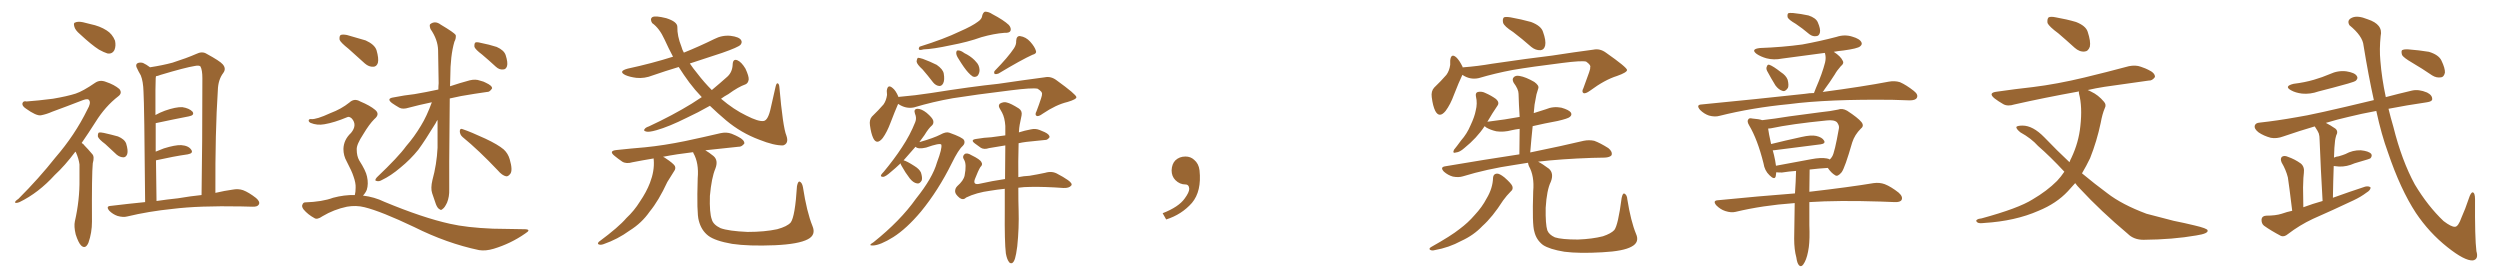 <svg xmlns="http://www.w3.org/2000/svg" xmlns:xlink="http://www.w3.org/1999/xlink" width="1350" height="150"><path fill="#996633" padding="10" d="M43.21 18.46L43.21 18.46Q40.58 16.26 40.14 14.36L40.14 14.36Q39.55 12.30 40.58 12.16L40.58 12.16Q42.04 11.43 44.82 12.01L44.82 12.01Q46.73 12.45 48.93 13.04L48.93 13.04Q53.91 14.06 57.57 16.41L57.57 16.41Q60.64 18.31 62.11 21.97L62.11 21.97Q62.70 24.76 61.82 26.95L61.82 26.95Q60.64 29.30 58.01 28.86L58.01 28.86Q56.10 28.27 53.47 26.81L53.47 26.81Q49.51 24.32 43.21 18.46ZM40.72 81.88L40.72 81.88Q35.01 89.50 29.59 94.48L29.59 94.48Q20.80 104.15 10.55 109.13L10.55 109.13Q8.64 109.86 8.20 109.42L8.20 109.42Q7.76 108.84 9.96 107.37L9.96 107.37Q21.09 96.24 29.88 85.11L29.88 85.11Q40.43 72.95 47.17 59.18L47.17 59.18Q49.22 55.66 48.19 54.20L48.19 54.20Q47.61 53.03 44.82 54.05L44.82 54.05Q35.74 57.57 28.13 60.35L28.13 60.35Q25.20 61.67 22.12 62.26L22.12 62.26Q19.63 62.70 13.92 58.59L13.92 58.59Q11.72 57.13 12.16 55.66L12.16 55.66Q12.60 54.35 14.36 54.79L14.36 54.79Q20.51 54.35 28.56 53.32L28.56 53.32Q36.33 52.00 40.87 50.54L40.87 50.54Q44.82 49.22 51.42 44.68L51.42 44.68Q54.05 42.92 57.28 44.24L57.28 44.24Q61.67 45.70 64.45 48.05L64.45 48.05Q66.21 50.24 63.87 52.00L63.87 52.00Q56.84 57.42 51.56 65.92L51.56 65.92Q47.75 71.92 44.09 77.20L44.09 77.20Q45.12 77.78 45.70 78.66L45.70 78.66Q47.46 80.42 49.80 83.20L49.80 83.20Q51.12 84.52 50.10 88.18L50.10 88.18Q49.51 94.04 49.66 119.68L49.66 119.68Q49.66 125.68 47.75 131.10L47.75 131.10Q46.14 134.77 43.80 132.57L43.80 132.57Q42.33 131.10 40.87 126.56L40.87 126.56Q39.84 122.17 40.43 119.53L40.43 119.53Q43.07 107.96 42.92 96.83L42.92 96.83Q42.92 92.87 42.92 88.77L42.92 88.77Q42.48 85.55 41.02 82.32L41.02 82.32Q40.87 82.03 40.72 81.88ZM56.84 77.78L56.84 77.78Q53.47 75.29 52.88 73.83L52.88 73.83Q52.73 72.22 53.32 71.63L53.32 71.63Q54.20 71.34 56.10 71.78L56.10 71.78Q60.06 72.66 63.72 73.68L63.72 73.68Q67.24 75.15 68.12 77.49L68.12 77.49Q69.29 81.30 68.70 83.20L68.70 83.20Q68.12 84.81 66.80 84.96L66.80 84.96Q64.75 84.96 62.99 83.50L62.99 83.50Q59.62 80.42 56.84 77.78ZM78.37 109.13L78.37 109.13Q77.93 55.81 77.49 49.51L77.49 49.51Q77.34 43.95 76.03 40.72L76.03 40.72Q74.71 38.53 73.68 36.18L73.68 36.18Q73.24 34.72 74.27 34.13L74.27 34.13Q75.44 33.54 77.20 33.98L77.20 33.98Q79.10 34.86 81.01 36.33L81.01 36.33Q87.74 35.30 93.16 33.84L93.16 33.84Q100.93 31.35 105.91 29.15L105.91 29.15Q109.13 27.54 111.47 29.00L111.47 29.00Q118.80 32.96 120.26 34.72L120.26 34.72Q122.31 37.06 120.56 39.40L120.56 39.40Q117.77 43.07 117.63 48.78L117.63 48.78Q116.16 71.04 116.31 104.15L116.31 104.15Q121.29 102.98 125.68 102.39L125.68 102.39Q128.61 101.81 131.25 102.69L131.25 102.69Q134.33 103.86 138.28 106.93L138.28 106.93Q140.63 108.98 139.75 110.45L139.75 110.45Q139.01 111.77 136.23 111.62L136.23 111.62Q133.45 111.62 130.22 111.47L130.22 111.47Q107.37 111.04 93.31 112.79L93.31 112.79Q80.27 114.11 68.70 116.89L68.70 116.89Q66.50 117.48 63.43 116.60L63.43 116.60Q60.94 115.72 59.03 113.82L59.03 113.82Q56.98 111.33 59.77 111.18L59.77 111.18Q69.43 110.01 78.37 109.13ZM96.09 107.08L96.09 107.08L96.09 107.08Q102.98 105.91 108.84 105.32L108.84 105.32Q109.28 78.22 109.28 42.19L109.28 42.19Q109.28 37.79 108.25 35.89L108.25 35.89Q107.52 35.16 105.32 35.60L105.32 35.60Q99.90 36.47 86.72 40.43L86.72 40.43Q85.25 41.02 84.23 41.16L84.23 41.16Q84.23 41.60 84.08 42.19L84.08 42.19Q84.08 44.97 83.94 48.63L83.94 48.63Q83.94 54.93 83.94 62.11L83.94 62.11Q86.28 60.79 89.06 59.77L89.06 59.77Q94.92 57.71 98.44 57.86L98.44 57.86Q102.25 58.45 104.00 60.35L104.00 60.35Q105.18 62.26 101.95 62.84L101.95 62.84Q94.34 64.31 84.08 66.50L84.08 66.50Q84.08 73.83 84.08 81.88L84.08 81.88Q86.13 81.01 88.48 80.13L88.48 80.13Q94.63 78.22 97.85 78.37L97.85 78.37Q101.81 78.66 103.27 80.86L103.27 80.86Q104.59 82.76 101.37 83.35L101.37 83.35Q94.04 84.38 84.23 86.57L84.23 86.57Q84.38 96.97 84.52 108.54L84.52 108.54Q90.38 107.67 96.09 107.08ZM233.20 55.22L233.20 55.22Q226.17 56.69 220.75 58.15L220.75 58.15Q217.53 59.18 215.63 58.15L215.63 58.15Q213.57 56.98 211.67 55.66L211.67 55.66Q208.45 53.17 212.55 52.59L212.55 52.59Q218.41 51.42 223.83 50.83L223.83 50.83Q229.98 49.80 236.72 48.34L236.72 48.34Q236.72 46.44 236.87 44.97L236.87 44.97Q236.72 35.45 236.57 27.10L236.57 27.10Q236.43 21.39 232.47 15.67L232.47 15.67Q231.74 13.62 232.32 13.04L232.32 13.04Q234.96 10.99 238.04 13.33L238.04 13.33Q245.21 17.58 246.09 18.90L246.09 18.90Q246.39 20.65 245.36 22.56L245.36 22.56Q243.16 30.18 243.16 41.60L243.16 41.60Q243.02 44.24 243.02 46.58L243.02 46.58Q248.29 44.82 253.71 43.36L253.71 43.36Q256.79 42.63 259.13 43.51L259.13 43.51Q261.47 44.09 262.35 44.68L262.35 44.68Q265.87 46.29 265.72 47.75L265.72 47.75Q264.40 49.80 262.94 49.66L262.94 49.66Q256.64 50.54 249.02 51.86L249.02 51.86Q245.65 52.59 242.87 53.17L242.87 53.17Q242.43 96.83 242.58 102.25L242.58 102.25Q242.72 106.20 241.41 109.42L241.41 109.42Q240.09 112.21 239.06 112.79L239.06 112.79Q238.18 113.82 237.30 112.94L237.30 112.94Q236.28 112.50 235.40 110.30L235.40 110.30Q234.23 107.08 233.35 104.30L233.35 104.30Q232.47 101.66 233.50 97.27L233.50 97.27Q235.84 88.77 236.28 79.83L236.28 79.83Q236.28 71.92 236.28 64.75L236.28 64.75Q235.69 65.48 235.25 66.50L235.25 66.50Q229.54 75.88 225.88 80.86L225.88 80.86Q221.63 86.13 216.21 90.53L216.21 90.53Q211.08 94.92 206.10 97.27L206.10 97.27Q204.64 98.14 203.32 97.71L203.32 97.71Q202.00 97.56 203.47 95.80L203.47 95.80Q215.19 84.67 219.29 78.96L219.29 78.96Q223.68 73.97 227.34 67.82L227.34 67.82Q230.42 62.84 233.20 55.22ZM249.76 73.97L249.76 73.97Q248.29 72.66 248.29 70.75L248.29 70.75Q248.44 69.14 249.76 69.73L249.76 69.73Q254.15 71.19 262.06 74.85L262.06 74.85Q268.95 78.08 272.02 80.71L272.02 80.71Q274.37 82.91 275.24 85.99L275.24 85.99Q277.00 91.99 275.54 93.90L275.54 93.90Q274.37 95.36 273.34 95.21L273.34 95.21Q271.14 94.78 268.80 91.99L268.80 91.99Q258.54 81.15 249.76 73.97ZM260.30 29.44L260.30 29.44Q256.79 26.81 256.20 25.34L256.20 25.34Q256.05 23.58 256.64 23.00L256.64 23.00Q257.37 22.56 259.57 23.14L259.57 23.14Q264.11 24.02 268.21 25.34L268.21 25.34Q272.17 27.10 273.05 29.74L273.05 29.74Q274.37 33.84 273.78 35.74L273.78 35.74Q273.19 37.50 271.73 37.50L271.73 37.50Q269.68 37.79 267.77 36.04L267.77 36.04Q263.96 32.52 260.30 29.44ZM188.23 26.37L188.23 26.37Q183.98 23.00 183.40 21.53L183.40 21.53Q183.11 19.48 183.98 18.90L183.98 18.90Q185.01 18.46 187.35 18.90L187.35 18.90Q192.63 20.36 197.46 21.83L197.46 21.83Q202.29 24.02 203.32 27.10L203.32 27.10Q204.64 31.64 204.05 33.98L204.05 33.98Q203.32 36.04 201.56 36.04L201.56 36.04Q199.22 36.18 197.02 34.28L197.02 34.28Q192.33 30.03 188.23 26.37ZM191.60 105.32L191.60 105.32L191.60 105.32Q192.04 103.71 192.04 101.37L192.04 101.37Q192.19 98.88 190.87 95.21L190.87 95.21Q189.99 92.43 187.21 87.16L187.21 87.16Q185.45 84.08 185.45 80.42L185.45 80.42Q185.60 75.44 189.55 71.78L189.55 71.78Q193.07 67.53 189.99 64.01L189.99 64.01Q188.53 62.70 187.50 63.28L187.50 63.28Q180.47 66.21 175.20 67.09L175.20 67.09Q171.24 67.82 167.72 66.36L167.72 66.36Q166.55 65.77 166.70 64.89L166.70 64.89Q166.99 64.16 168.02 64.31L168.02 64.31Q170.80 64.60 178.42 61.08L178.42 61.08Q184.28 58.89 188.67 55.37L188.67 55.37Q191.31 52.88 194.53 54.79L194.53 54.79Q199.80 56.98 202.59 59.33L202.59 59.33Q205.37 61.67 202.15 64.31L202.15 64.31Q199.37 67.09 196.14 72.51L196.14 72.51Q192.48 78.08 192.63 80.71L192.63 80.71Q192.63 84.23 193.95 86.57L193.95 86.57Q197.61 92.29 198.19 95.36L198.19 95.36Q199.07 99.32 198.05 102.54L198.05 102.54Q197.31 104.30 196.00 105.62L196.00 105.62Q202.15 106.35 207.57 108.98L207.57 108.98Q228.37 117.63 243.02 120.85L243.02 120.85Q251.95 122.90 266.16 123.49L266.16 123.49Q279.20 123.78 283.59 123.78L283.59 123.78Q287.11 123.93 283.59 126.12L283.59 126.12Q275.83 131.54 266.60 134.33L266.60 134.33Q262.21 135.64 258.69 135.06L258.69 135.06Q241.26 131.40 223.68 122.61L223.68 122.61Q205.81 114.11 196.88 111.91L196.88 111.91Q192.33 110.74 187.35 111.62L187.35 111.62Q180.32 113.09 174.17 116.75L174.17 116.75Q171.24 118.80 169.78 117.77L169.78 117.77Q166.26 115.87 163.92 113.09L163.92 113.09Q162.74 111.47 163.33 110.45L163.33 110.45Q163.77 109.28 164.79 109.28L164.79 109.28Q174.02 108.98 179.88 106.79L179.88 106.79Q185.89 105.18 191.60 105.32ZM383.35 57.13L383.35 57.13Q376.61 60.94 370.90 63.57L370.90 63.57Q361.23 68.41 354.49 70.31L354.49 70.31Q350.39 71.48 348.93 71.04L348.93 71.04Q347.17 70.61 348.19 69.58L348.19 69.58Q348.63 68.85 350.39 68.26L350.39 68.26Q363.28 62.26 373.54 55.96L373.54 55.96Q376.17 54.20 378.96 52.44L378.96 52.44Q375.29 48.63 372.22 44.53L372.22 44.53Q369.29 40.58 366.50 36.18L366.50 36.18Q359.18 38.38 352.44 40.72L352.44 40.72Q348.05 42.48 343.65 42.04L343.65 42.04Q340.14 41.60 337.79 40.58L337.79 40.58Q333.54 38.53 338.96 37.06L338.96 37.06Q351.86 34.28 363.43 30.62L363.43 30.62Q361.08 26.22 358.89 21.39L358.89 21.39Q356.10 15.23 352.15 12.45L352.15 12.45Q350.83 10.25 352.29 9.23L352.29 9.23Q353.91 8.35 359.77 9.81L359.77 9.81Q365.77 11.72 365.77 14.50L365.77 14.50Q365.63 19.34 367.97 25.20L367.97 25.20Q368.41 26.95 369.29 28.42L369.29 28.42Q377.64 25.05 385.69 21.09L385.69 21.09Q389.94 18.90 394.48 19.34L394.48 19.34Q399.17 19.92 400.20 21.68L400.20 21.68Q400.93 22.85 399.90 24.17L399.90 24.17Q398.73 25.49 389.94 28.56L389.94 28.56Q380.86 31.49 372.51 34.28L372.51 34.28Q374.27 36.91 376.46 39.55L376.46 39.55Q380.27 44.53 384.38 48.63L384.38 48.63Q388.77 44.97 392.87 41.31L392.87 41.31Q395.51 38.82 395.65 34.72L395.65 34.72Q395.80 31.64 398.14 32.52L398.14 32.52Q400.34 33.40 402.54 37.06L402.54 37.06Q404.44 41.16 404.30 42.92L404.30 42.92Q404.00 44.97 402.54 45.56L402.54 45.56Q398.73 46.88 393.31 50.83L393.31 50.83Q391.11 52.00 389.36 53.32L389.36 53.32Q396.24 59.18 402.98 62.40L402.98 62.40Q409.57 65.77 412.35 65.33L412.35 65.33Q414.84 65.04 416.31 57.86L416.31 57.86Q417.48 52.59 418.80 46.88L418.80 46.88Q419.24 44.97 419.82 44.97L419.82 44.97Q420.70 45.12 420.85 46.88L420.85 46.88Q422.75 68.70 424.66 73.24L424.66 73.24Q426.12 77.49 422.90 78.52L422.90 78.52Q418.07 78.66 410.01 75.44L410.01 75.44Q400.20 71.78 392.14 65.04L392.14 65.04Q387.45 61.08 383.35 57.13ZM380.86 81.15L380.86 81.15L380.86 81.15Q382.91 82.32 385.25 84.23L385.25 84.23Q388.04 86.57 386.28 91.11L386.28 91.11Q384.23 95.95 383.35 105.76L383.35 105.76Q383.06 114.99 384.38 118.51L384.38 118.51Q385.11 121.29 389.06 123.19L389.06 123.19Q393.46 124.80 403.71 125.24L403.71 125.24Q412.94 125.24 419.68 123.78L419.68 123.78Q425.10 122.31 427.00 120.12L427.00 120.12Q429.35 116.89 430.37 100.49L430.37 100.49Q430.96 97.56 431.98 98.14L431.98 98.14Q433.15 98.73 433.59 101.07L433.59 101.07Q435.64 114.40 438.72 122.02L438.72 122.02Q440.77 126.86 436.23 129.20L436.23 129.20Q431.25 131.84 418.51 132.42L418.51 132.42Q404.30 133.01 395.36 131.69L395.36 131.69Q386.13 130.08 382.47 127.29L382.47 127.29Q378.66 124.37 377.34 119.09L377.34 119.09Q376.17 115.14 376.76 96.24L376.76 96.24Q377.49 88.04 374.41 82.62L374.41 82.62Q374.27 82.32 374.27 82.18L374.27 82.18Q365.48 83.20 358.01 84.67L358.01 84.67Q358.74 84.96 359.33 85.40L359.33 85.40Q363.57 88.18 364.45 89.65L364.45 89.65Q365.04 91.11 364.01 92.43L364.01 92.43Q362.11 95.51 360.35 98.29L360.35 98.29Q355.66 108.40 350.83 114.26L350.83 114.26Q346.58 120.41 339.99 124.51L339.99 124.51Q333.54 129.20 325.93 131.84L325.93 131.84Q324.32 132.42 323.29 131.98L323.29 131.98Q322.41 131.54 323.44 130.52L323.44 130.52Q334.13 122.61 338.23 117.77L338.23 117.77Q342.48 113.82 345.56 108.84L345.56 108.84Q349.07 103.71 350.98 98.73L350.98 98.73Q353.47 92.29 353.03 86.43L353.03 86.43Q352.88 85.69 353.03 85.55L353.03 85.55Q346.88 86.57 341.60 87.60L341.60 87.60Q338.23 88.62 336.04 87.30L336.04 87.30Q333.69 85.69 331.93 84.23L331.93 84.23Q328.42 81.45 332.96 81.01L332.96 81.01Q341.16 80.13 348.34 79.54L348.34 79.54Q358.59 78.52 370.02 76.17L370.02 76.17Q379.69 74.12 389.06 71.92L389.06 71.92Q392.29 71.19 395.07 72.22L395.07 72.22Q397.56 73.24 398.58 73.83L398.58 73.83Q402.10 75.59 401.95 77.49L401.95 77.49Q400.49 79.39 398.73 79.25L398.73 79.25Q390.67 80.13 380.86 81.15ZM528.08 11.72L528.08 11.72Q530.27 10.25 530.42 8.35L530.42 8.35Q530.86 6.74 531.88 6.30L531.88 6.30Q533.94 6.30 535.84 7.62L535.84 7.62Q541.99 10.84 544.78 13.48L544.78 13.48Q546.24 15.23 545.65 16.70L545.65 16.70Q545.07 17.87 542.43 17.72L542.43 17.72Q536.72 18.16 529.98 20.07L529.98 20.07Q522.66 22.71 513.28 24.46L513.28 24.46Q503.76 26.51 498.78 26.66L498.78 26.66Q497.17 27.10 496.58 26.95L496.58 26.95Q495.70 26.51 496.58 25.20L496.58 25.20Q509.77 21.09 518.26 16.99L518.26 16.99Q525 14.06 528.08 11.72ZM498.19 37.50L498.19 37.50Q495.12 34.72 494.97 33.25L494.97 33.25Q495.12 31.64 495.70 31.20L495.70 31.20Q496.44 31.20 498.34 31.79L498.34 31.79Q502.29 33.25 505.81 35.01L505.81 35.01Q509.18 37.35 509.62 39.70L509.62 39.70Q510.21 43.21 509.33 44.97L509.33 44.97Q508.59 46.44 507.28 46.44L507.28 46.44Q505.37 46.29 503.91 44.53L503.91 44.53Q500.98 40.72 498.19 37.50ZM517.53 31.64L517.53 31.64Q516.36 29.88 516.36 28.56L516.36 28.56Q516.50 27.25 517.09 27.25L517.09 27.25Q518.26 27.10 519.73 27.98L519.73 27.98Q520.90 28.86 522.22 29.44L522.22 29.44Q525.29 31.20 527.20 33.54L527.20 33.54Q528.81 35.16 528.96 37.79L528.96 37.79Q528.96 39.55 527.93 40.87L527.93 40.87Q526.76 41.89 525.29 41.31L525.29 41.31Q524.12 40.58 522.80 39.11L522.80 39.11Q520.75 36.91 517.53 31.64ZM547.56 26.07L547.56 26.07Q548.88 24.02 548.73 22.12L548.73 22.12Q548.88 19.34 550.78 19.48L550.78 19.48Q554.00 19.92 556.35 22.56L556.35 22.56Q558.84 25.34 559.42 27.54L559.42 27.54Q559.86 29.00 557.52 29.59L557.52 29.59Q551.66 32.23 539.21 39.70L539.21 39.70Q538.18 40.14 537.16 39.99L537.16 39.99Q536.43 38.96 537.30 38.09L537.30 38.09Q544.34 30.91 547.56 26.07ZM485.01 56.10L485.01 56.10Q484.86 56.25 484.86 56.40L484.86 56.40Q483.25 60.06 480.91 66.21L480.91 66.21Q479.00 71.34 476.66 74.56L476.66 74.56Q473.44 78.52 471.53 74.56L471.53 74.56Q470.36 72.07 469.78 67.68L469.78 67.68Q469.34 64.75 470.80 62.99L470.80 62.99Q474.46 59.47 477.10 56.40L477.10 56.40Q478.56 54.35 479.00 51.27L479.00 51.27Q479.00 50.10 478.86 49.07L478.86 49.07Q479.30 45.26 481.93 47.46L481.93 47.46Q483.69 48.78 485.16 52.29L485.16 52.29Q485.16 52.29 485.16 52.44L485.16 52.44Q485.45 52.29 485.60 52.29L485.60 52.29Q494.24 51.56 502.73 50.24L502.73 50.24Q524.85 46.73 539.06 45.26L539.06 45.26Q552.98 43.21 564.11 41.75L564.11 41.75Q567.48 41.02 570.56 43.36L570.56 43.36Q581.10 50.98 581.25 52.44L581.25 52.44Q581.40 53.61 576.42 55.08L576.42 55.08Q570.26 56.54 563.09 61.38L563.09 61.38Q560.74 63.13 559.72 62.55L559.72 62.55Q558.69 61.96 559.72 60.06L559.72 60.06Q561.18 56.25 562.21 53.03L562.21 53.03Q562.79 51.27 562.65 50.83L562.65 50.83Q563.09 49.66 560.30 47.90L560.30 47.90Q557.37 47.31 545.80 48.78L545.80 48.78Q526.61 51.12 514.60 53.03L514.60 53.03Q503.76 54.93 493.51 58.01L493.51 58.01Q489.11 58.89 485.01 56.10ZM486.33 88.18L486.33 88.18Q483.40 90.97 481.05 92.87L481.05 92.87Q478.27 95.36 476.95 95.51L476.95 95.51Q475.34 95.51 475.78 94.48L475.78 94.48Q476.22 93.75 477.25 92.72L477.25 92.72Q482.96 85.84 487.06 79.54L487.06 79.54Q491.46 72.95 494.24 65.92L494.24 65.92Q495.12 63.72 494.09 61.38L494.09 61.38Q493.21 58.89 495.41 58.74L495.41 58.74Q497.61 58.74 500.39 60.94L500.39 60.94Q503.47 63.57 503.91 65.04L503.91 65.04Q504.35 66.65 503.32 67.68L503.32 67.68Q501.42 69.29 499.22 72.95L499.22 72.95Q497.75 74.85 496.44 76.76L496.44 76.76Q504.20 74.56 507.86 72.66L507.86 72.66Q510.79 71.04 512.55 71.63L512.55 71.63Q520.02 74.27 520.61 75.73L520.61 75.73Q521.34 77.34 519.87 78.81L519.87 78.81Q517.53 80.86 514.01 88.04L514.01 88.04Q506.69 102.83 497.31 114.26L497.31 114.26Q489.55 123.49 482.37 128.03L482.37 128.03Q475.34 132.42 471.39 132.57L471.39 132.57Q468.46 132.71 471.68 130.81L471.68 130.81Q486.18 119.24 494.68 107.23L494.68 107.23Q503.61 96.09 505.96 87.74L505.96 87.74Q508.89 79.98 508.30 78.08L508.30 78.08Q507.57 77.05 500.10 79.69L500.10 79.69Q495.70 80.71 494.38 79.25L494.38 79.25Q491.46 82.62 489.11 85.25L489.11 85.25Q488.38 85.99 487.94 86.57L487.94 86.57Q489.70 87.01 493.80 89.65L493.80 89.65Q496.44 91.26 497.31 93.16L497.31 93.16Q498.19 95.95 497.75 97.41L497.75 97.41Q496.58 99.46 495.12 99.02L495.12 99.02Q493.21 98.73 491.31 96.39L491.31 96.39Q488.82 93.16 486.91 89.65L486.91 89.65Q486.33 88.77 486.33 88.18ZM543.16 136.82L543.16 136.82L543.16 136.82Q542.43 130.81 542.58 113.53L542.58 113.53Q542.58 107.37 542.58 101.95L542.58 101.95Q538.33 102.39 534.81 102.98L534.81 102.98Q527.20 104.00 521.78 106.64L521.78 106.64Q520.17 108.25 518.26 106.93L518.26 106.93Q515.92 105.03 515.77 103.56L515.77 103.56Q515.63 101.81 516.94 100.49L516.94 100.49Q520.31 97.56 520.90 94.78L520.90 94.78Q522.07 88.62 520.61 86.28L520.61 86.28Q519.43 84.52 520.90 83.20L520.90 83.20Q522.22 82.32 524.56 83.79L524.56 83.79Q529.39 86.13 529.98 87.60L529.98 87.60Q530.86 88.92 529.39 90.23L529.39 90.23Q528.22 92.14 526.46 96.68L526.46 96.68Q525.15 100.20 529.25 99.17L529.25 99.17Q535.69 97.71 542.72 96.68L542.72 96.68Q542.87 86.57 542.87 78.52L542.87 78.52Q537.74 79.39 534.08 79.98L534.08 79.98Q531.45 80.86 529.69 79.83L529.69 79.83Q527.93 78.52 526.46 77.49L526.46 77.49Q523.68 75.44 527.34 75L527.34 75Q531.59 74.27 535.25 74.12L535.25 74.12Q538.92 73.68 542.87 73.10L542.87 73.10Q542.87 70.31 542.87 67.97L542.87 67.97Q542.58 63.57 541.11 60.79L541.11 60.79Q540.38 59.47 539.79 58.45L539.79 58.45Q538.92 56.98 539.94 55.96L539.94 55.96Q541.99 54.79 543.75 55.37L543.75 55.37Q545.80 55.81 550.20 58.59L550.20 58.59Q552.10 59.91 551.66 62.26L551.66 62.26Q551.22 64.60 550.63 67.38L550.63 67.38Q550.34 68.85 550.20 71.48L550.20 71.48Q553.42 70.46 556.64 69.87L556.64 69.87Q559.13 69.29 561.33 70.17L561.33 70.17Q563.23 70.90 564.11 71.34L564.11 71.34Q566.89 72.66 566.75 74.12L566.75 74.12Q565.58 75.73 564.26 75.59L564.26 75.59Q559.72 76.03 554.30 76.61L554.30 76.61Q551.95 76.90 550.05 77.34L550.05 77.34Q549.76 88.04 549.90 95.65L549.90 95.65Q552.69 95.07 555.91 94.92L555.91 94.92Q560.30 94.19 564.40 93.31L564.40 93.31Q568.21 92.14 571.29 94.04L571.29 94.04Q573.93 95.36 576.71 97.27L576.71 97.27Q579.35 99.17 578.47 100.20L578.47 100.20Q577.29 101.66 574.22 101.51L574.22 101.51Q564.11 100.78 556.49 100.93L556.49 100.93Q552.98 100.93 549.90 101.37L549.90 101.37Q549.90 109.72 550.05 113.38L550.05 113.38Q550.34 123.19 549.32 133.01L549.32 133.01Q548.73 137.55 548.14 139.45L548.14 139.45Q547.56 141.50 546.53 142.09L546.53 142.09Q545.36 142.38 544.78 141.36L544.78 141.36Q543.75 140.04 543.16 136.82ZM647.75 91.99L647.75 91.99L647.75 91.99Q648.93 103.27 643.65 109.57L643.65 109.57Q638.09 115.87 629.74 118.51L629.74 118.51L627.83 115.14Q636.47 111.77 639.70 107.23L639.70 107.23Q642.19 103.86 642.19 101.95L642.19 101.95Q642.04 99.61 640.14 99.61L640.14 99.61Q637.06 99.61 634.72 97.27L634.72 97.27Q632.67 95.21 632.67 91.99L632.67 91.99Q632.81 88.48 634.72 86.57L634.72 86.57Q636.91 84.52 640.14 84.52L640.14 84.52Q642.92 84.52 644.82 86.28L644.82 86.28Q647.31 88.33 647.75 91.99ZM817.09 17.29L817.09 17.29Q812.26 14.21 811.67 12.30L811.67 12.30Q811.23 10.25 812.11 9.38L812.11 9.38Q813.13 8.94 815.77 9.38L815.77 9.38Q821.48 10.40 826.76 11.87L826.76 11.87Q832.18 13.92 833.20 17.14L833.20 17.14Q834.96 21.97 834.38 24.61L834.38 24.61Q833.79 26.95 831.88 27.10L831.88 27.10Q829.25 27.25 826.90 25.34L826.90 25.34Q821.92 20.95 817.09 17.29ZM789.70 40.43L789.70 40.43Q789.55 40.58 789.55 40.72L789.55 40.72Q787.79 44.38 785.16 51.12L785.16 51.12Q783.25 56.40 780.62 59.91L780.62 59.91Q777.25 64.01 775.05 59.91L775.05 59.91Q773.73 57.28 773.14 52.44L773.14 52.44Q772.71 49.22 774.46 47.31L774.46 47.31Q778.27 43.65 781.05 40.43L781.05 40.43Q782.67 38.23 783.11 35.01L783.11 35.01Q783.11 33.69 783.11 32.67L783.11 32.67Q783.54 28.56 786.33 30.91L786.33 30.91Q788.09 32.52 789.84 36.18L789.84 36.18Q789.84 36.33 789.84 36.47L789.84 36.47Q789.99 36.33 790.43 36.33L790.43 36.33Q798.05 35.74 805.66 34.42L805.66 34.42Q825.59 31.49 838.04 30.03L838.04 30.03Q850.34 28.13 860.45 26.81L860.45 26.81Q863.96 26.07 867.19 28.42L867.19 28.42Q878.47 36.33 878.61 37.79L878.61 37.79Q878.61 39.11 873.19 41.02L873.19 41.02Q866.60 43.07 858.69 48.93L858.69 48.93Q856.05 50.83 855.03 50.24L855.03 50.24Q854.00 49.51 855.03 47.61L855.03 47.61Q856.64 43.21 858.11 39.11L858.11 39.11Q858.84 37.06 858.69 36.47L858.69 36.47Q859.28 35.16 856.49 33.25L856.49 33.25Q853.86 32.67 843.75 33.98L843.75 33.98Q827.05 36.04 816.80 37.79L816.80 37.79Q807.42 39.55 798.49 42.19L798.49 42.19Q793.80 43.21 789.70 40.43ZM806.25 95.95L806.25 95.95Q806.40 93.90 808.30 93.75L808.30 93.75Q809.62 93.60 812.40 95.80L812.40 95.80Q816.06 99.02 816.65 100.49L816.65 100.49Q817.24 102.25 815.92 103.27L815.92 103.27Q813.57 105.62 811.67 108.25L811.67 108.25Q805.96 117.19 800.54 122.02L800.54 122.02Q795.85 127.00 789.11 130.08L789.11 130.08Q782.37 133.74 774.76 135.06L774.76 135.06Q773.29 135.50 772.27 134.91L772.27 134.91Q771.39 134.33 772.71 133.45L772.71 133.45Q783.69 127.29 788.23 123.63L788.23 123.63Q792.77 120.26 796.29 116.16L796.29 116.16Q800.39 111.77 802.73 107.23L802.73 107.23Q806.10 101.66 806.25 95.95ZM883.45 126.27L883.45 126.27L883.45 126.27Q885.50 130.81 881.10 133.15L881.10 133.15Q876.71 135.64 865.28 136.23L865.28 136.23Q852.83 136.96 844.78 135.94L844.78 135.94Q836.72 134.62 833.20 132.28L833.20 132.28Q829.54 129.49 828.52 124.95L828.52 124.95Q827.34 121.29 827.93 103.27L827.93 103.27Q828.66 95.07 825.59 89.65L825.59 89.65Q825.15 88.48 825.15 87.89L825.15 87.89Q821.04 88.48 817.82 89.06L817.82 89.06Q802.88 91.26 789.99 95.21L789.99 95.21Q787.65 95.95 784.57 95.36L784.57 95.36Q781.93 94.63 779.74 92.72L779.74 92.72Q777.39 90.23 780.47 89.79L780.47 89.79Q802.00 86.13 820.46 83.35L820.46 83.35Q820.61 76.17 820.61 69.58L820.61 69.58Q818.26 69.87 816.36 70.31L816.36 70.31Q811.96 71.48 808.01 70.90L808.01 70.90Q804.79 70.17 802.59 68.85L802.59 68.85Q801.86 68.26 801.71 68.12L801.71 68.12Q797.46 74.56 790.72 79.98L790.72 79.98Q788.23 82.18 786.33 82.32L786.33 82.32Q784.13 83.06 785.16 80.86L785.16 80.86Q786.62 79.10 788.96 75.88L788.96 75.88Q792.19 72.22 794.09 67.68L794.09 67.68Q796.29 62.99 796.88 59.77L796.88 59.77Q797.90 55.81 797.02 52.15L797.02 52.15Q796.58 50.10 798.05 49.66L798.05 49.66Q800.24 49.22 802.15 50.24L802.15 50.24Q805.22 51.56 807.86 53.47L807.86 53.47Q809.91 55.37 808.59 57.13L808.59 57.13Q805.96 60.94 803.17 65.77L803.17 65.77Q803.03 65.77 803.03 65.92L803.03 65.92Q803.17 65.63 804.05 65.63L804.05 65.63Q812.70 64.60 820.61 63.13L820.61 63.13Q820.17 56.54 820.02 50.68L820.02 50.68Q820.02 48.19 817.38 44.68L817.38 44.68Q816.36 42.77 817.38 41.75L817.38 41.75Q818.41 40.58 820.61 41.02L820.61 41.02Q823.97 41.60 828.52 44.24L828.52 44.24Q831.15 46.14 830.71 47.61L830.71 47.61Q830.27 49.07 829.69 50.98L829.69 50.98Q829.25 53.32 828.66 56.54L828.66 56.54Q828.37 58.74 828.22 61.08L828.22 61.08Q831.45 60.06 834.67 59.03L834.67 59.03Q838.77 57.28 843.16 58.15L843.16 58.15Q847.27 59.33 848.29 60.79L848.29 60.79Q849.02 62.11 847.71 63.13L847.71 63.13Q846.83 64.01 841.11 65.33L841.11 65.33Q833.94 66.65 827.64 68.12L827.64 68.12Q826.90 75.15 826.32 82.32L826.32 82.32Q844.19 78.66 855.18 76.03L855.18 76.03Q858.11 75.44 860.89 76.03L860.89 76.03Q864.11 77.20 868.51 79.98L868.51 79.98Q870.85 81.88 870.26 83.79L870.26 83.79Q869.38 84.96 866.60 85.11L866.60 85.11Q863.38 85.25 859.72 85.25L859.72 85.25Q842.87 85.84 830.57 87.30L830.57 87.30Q832.91 88.48 836.43 91.11L836.43 91.11Q839.21 93.60 837.45 98.14L837.45 98.14Q835.25 102.54 834.67 112.21L834.67 112.21Q834.52 121.14 835.55 124.37L835.55 124.37Q836.43 126.71 839.65 128.17L839.65 128.17Q843.31 129.35 852.10 129.35L852.10 129.35Q859.86 129.05 865.58 127.59L865.58 127.59Q869.97 126.12 871.73 124.22L871.73 124.22Q873.78 121.58 875.68 106.93L875.68 106.93Q876.27 104.00 877.29 104.59L877.29 104.59Q878.61 105.32 878.76 107.67L878.76 107.67Q880.66 119.53 883.45 126.27ZM969.73 12.89L969.73 12.89Q965.92 10.69 965.33 9.38L965.33 9.38Q965.04 7.76 965.63 7.18L965.63 7.18Q966.36 6.88 968.26 7.03L968.26 7.03Q972.66 7.47 976.61 8.35L976.61 8.35Q980.57 9.67 981.59 12.01L981.59 12.01Q983.20 15.67 982.76 17.58L982.76 17.58Q982.32 19.34 981.01 19.48L981.01 19.48Q978.96 19.92 977.05 18.46L977.05 18.46Q973.24 15.23 969.73 12.89ZM954.20 38.23L954.20 38.23Q953.61 36.91 954.05 36.04L954.05 36.04Q954.49 34.57 955.52 35.01L955.52 35.01Q957.57 35.74 961.67 38.96L961.67 38.96Q964.45 40.72 965.33 43.07L965.33 43.07Q966.06 46.00 965.48 47.46L965.48 47.46Q964.01 49.66 962.55 49.07L962.55 49.07Q960.50 48.49 958.74 46.14L958.74 46.14Q956.40 42.33 954.20 38.23ZM979.54 50.24L979.54 50.24Q979.98 48.93 980.57 47.61L980.57 47.61Q984.08 39.55 985.55 33.69L985.55 33.69Q986.13 31.20 985.55 29.00L985.55 29.00Q985.40 28.71 985.40 28.56L985.40 28.56Q973.68 30.18 962.26 31.64L962.26 31.64Q957.86 32.52 953.91 31.49L953.91 31.49Q950.83 30.62 948.63 29.15L948.63 29.15Q945.12 26.51 950.39 25.93L950.39 25.93Q962.55 25.49 973.24 24.02L973.24 24.02Q982.76 22.27 991.70 19.92L991.70 19.92Q996.09 18.46 1000.20 19.78L1000.20 19.78Q1004.30 20.95 1005.18 22.85L1005.18 22.85Q1005.76 24.02 1004.44 25.05L1004.44 25.05Q1003.13 26.22 995.51 27.25L995.51 27.25Q992.58 27.54 990.23 27.98L990.23 27.98Q994.04 30.47 995.07 32.81L995.07 32.81Q995.95 34.28 994.04 35.74L994.04 35.74Q991.85 38.23 990.82 40.14L990.82 40.14Q988.04 44.53 985.40 48.05L985.40 48.05Q984.81 49.07 984.23 49.66L984.23 49.66Q1006.20 46.73 1019.97 44.09L1019.97 44.09Q1023.19 43.51 1025.98 44.38L1025.98 44.38Q1029.35 45.85 1033.45 49.07L1033.45 49.07Q1036.08 51.12 1035.06 52.88L1035.06 52.88Q1034.33 54.20 1031.25 54.20L1031.25 54.20Q1027.00 54.05 1022.17 53.91L1022.17 53.91Q987.16 53.47 965.92 56.25L965.92 56.25Q946.14 58.15 928.56 62.55L928.56 62.55Q926.07 63.28 922.85 62.40L922.85 62.40Q920.21 61.52 918.02 59.33L918.02 59.33Q915.67 56.54 918.90 56.40L918.90 56.40Q949.07 53.47 974.56 50.68L974.56 50.68Q977.20 50.24 979.54 50.24ZM969.14 109.72L969.14 109.72Q968.70 109.57 968.55 109.72L968.55 109.72Q951.86 110.89 937.21 114.40L937.21 114.40Q934.86 114.99 931.64 113.96L931.64 113.96Q929.00 113.09 926.81 110.89L926.81 110.89Q924.61 108.25 927.83 108.11L927.83 108.11Q949.95 105.91 969.29 104.44L969.29 104.44Q969.73 98.14 969.87 92.29L969.87 92.29Q965.92 92.58 962.26 93.16L962.26 93.16Q960.21 93.16 959.18 93.02L959.18 93.02Q959.03 94.19 958.89 95.21L958.89 95.21Q958.30 97.41 955.52 94.63L955.52 94.63Q952.88 92.14 952.29 88.18L952.29 88.18Q949.07 75.29 944.53 67.68L944.53 67.68Q943.21 65.48 944.09 64.45L944.09 64.45Q944.53 63.57 946.29 64.01L946.29 64.01Q950.10 64.31 951.56 64.89L951.56 64.89Q958.15 64.16 966.21 62.84L966.21 62.84Q975.59 61.67 982.76 60.64L982.76 60.64Q988.48 60.06 992.58 59.18L992.58 59.18Q994.78 58.30 997.41 59.77L997.41 59.77Q1003.27 63.57 1005.18 65.92L1005.18 65.92Q1006.79 67.97 1004.88 69.43L1004.88 69.43Q1001.51 72.80 1000.20 76.90L1000.20 76.90L1000.20 76.90Q996.24 90.67 994.48 93.02L994.48 93.02Q992.29 95.65 990.97 94.63L990.97 94.63Q988.92 93.46 987.01 90.67L987.01 90.67Q982.18 90.97 977.20 91.55L977.20 91.55Q977.05 97.71 977.05 103.56L977.05 103.56Q998.58 101.07 1011.77 98.88L1011.77 98.88Q1014.99 98.44 1017.77 99.46L1017.77 99.46Q1021.14 100.78 1025.24 104.00L1025.24 104.00Q1027.73 106.20 1026.86 107.96L1026.86 107.96Q1026.12 109.28 1023.05 109.13L1023.05 109.13Q1019.53 108.98 1015.43 108.84L1015.43 108.84Q992.58 108.11 977.05 109.13L977.05 109.13Q977.05 115.28 977.05 121.58L977.05 121.58Q977.34 129.05 976.76 133.45L976.76 133.45Q976.03 138.72 974.56 141.50L974.56 141.50Q972.95 144.73 971.48 143.26L971.48 143.26Q970.46 142.24 970.02 139.01L970.02 139.01Q968.85 134.77 968.85 128.91L968.85 128.91Q968.99 119.09 969.14 109.72ZM986.43 85.55L986.43 85.55L986.43 85.55Q987.45 85.69 988.04 86.13L988.04 86.13Q988.77 85.55 989.36 84.52L989.36 84.52Q990.67 82.62 993.02 69.29L993.02 69.29Q993.31 67.82 991.99 66.06L991.99 66.06Q990.53 64.60 986.43 65.04L986.43 65.04Q967.24 66.94 956.25 69.29L956.25 69.29Q955.66 69.29 954.79 69.43L954.79 69.43Q955.08 71.92 956.40 77.78L956.40 77.78Q964.01 75.88 972.80 73.97L972.80 73.97Q977.93 72.80 980.71 73.39L980.71 73.39Q983.94 74.12 984.96 75.88L984.96 75.88Q985.99 77.49 983.20 77.93L983.20 77.93Q972.51 79.25 957.86 81.15L957.86 81.15Q957.42 81.15 957.28 81.15L957.28 81.15Q958.01 83.64 958.59 86.72L958.59 86.72Q958.89 88.18 959.03 89.50L959.03 89.50Q967.68 87.89 977.93 85.99L977.93 85.99Q983.35 84.96 986.43 85.55ZM1111.52 18.02L1111.52 18.02Q1106.54 14.36 1105.66 12.45L1105.66 12.45Q1105.37 10.25 1106.25 9.38L1106.25 9.38Q1107.42 8.79 1110.21 9.38L1110.21 9.38Q1116.06 10.40 1121.04 11.87L1121.04 11.87Q1126.32 13.92 1127.34 17.14L1127.34 17.14Q1129.10 22.41 1128.52 25.20L1128.52 25.20Q1127.64 27.69 1125.73 27.83L1125.73 27.83Q1122.95 28.13 1120.31 25.78L1120.31 25.78Q1115.63 21.53 1111.52 18.02ZM1120.61 98.88L1120.61 98.88L1120.61 98.88Q1118.55 101.07 1116.65 103.27L1116.65 103.27Q1110.50 109.86 1100.83 113.82L1100.83 113.82Q1088.23 119.38 1071.39 120.41L1071.39 120.41Q1069.04 120.70 1068.02 120.26L1068.02 120.26Q1066.55 119.24 1067.58 118.65L1067.58 118.65Q1068.31 118.07 1070.07 117.92L1070.07 117.92Q1089.99 112.50 1097.61 107.67L1097.61 107.67Q1105.37 103.13 1110.79 97.71L1110.79 97.71Q1112.99 95.36 1114.75 92.72L1114.75 92.72Q1107.13 84.52 1100.54 78.81L1100.54 78.81Q1096.88 74.71 1091.02 71.48L1091.02 71.48Q1088.67 69.58 1088.82 68.55L1088.82 68.55Q1089.40 67.82 1092.19 67.82L1092.19 67.82Q1097.75 67.82 1103.91 74.12L1103.91 74.12Q1110.79 81.30 1117.53 87.60L1117.53 87.60Q1117.97 86.28 1118.55 85.25L1118.55 85.25Q1122.51 76.90 1123.39 68.12L1123.39 68.12Q1124.56 57.71 1122.66 50.54L1122.66 50.54Q1122.51 49.80 1122.66 49.37L1122.66 49.37Q1103.32 52.88 1087.79 56.40L1087.79 56.40Q1084.13 57.57 1081.79 56.25L1081.79 56.25Q1079.00 54.64 1077.10 53.17L1077.10 53.17Q1073.29 50.10 1078.27 49.51L1078.27 49.51Q1088.38 48.05 1097.75 47.02L1097.75 47.02Q1110.79 45.41 1125.44 41.89L1125.44 41.89Q1137.60 38.96 1149.61 35.74L1149.61 35.74Q1153.27 35.01 1156.05 36.04L1156.05 36.04Q1158.98 37.06 1160.01 37.65L1160.01 37.65Q1163.82 39.40 1163.67 41.60L1163.67 41.60Q1162.21 43.65 1160.30 43.51L1160.30 43.51Q1149.61 44.97 1136.43 46.88L1136.43 46.88Q1131.74 47.61 1127.34 48.63L1127.34 48.63Q1128.22 48.93 1129.25 49.51L1129.25 49.51Q1133.06 51.27 1136.13 54.93L1136.13 54.93Q1137.60 56.54 1136.57 58.45L1136.57 58.45Q1135.25 61.52 1134.38 66.36L1134.38 66.36Q1132.32 76.17 1128.66 85.40L1128.66 85.40Q1126.61 89.65 1124.27 93.60L1124.27 93.60Q1131.15 99.32 1137.89 104.30L1137.89 104.30Q1145.80 110.45 1159.13 115.43L1159.13 115.43Q1164.55 116.89 1173.78 119.24L1173.78 119.24Q1179.64 120.41 1185.06 121.73L1185.06 121.73Q1191.94 123.34 1192.09 124.37L1192.09 124.37Q1192.68 126.12 1185.94 127.15L1185.94 127.15Q1173.34 129.35 1157.52 129.49L1157.52 129.49Q1152.25 129.49 1149.02 126.27L1149.02 126.27Q1134.38 113.96 1123.24 101.95L1123.24 101.95Q1121.63 100.34 1120.61 98.88ZM1238.53 45.26L1238.53 45.26Q1244.53 44.53 1249.51 43.07L1249.51 43.07Q1254.05 41.75 1258.15 39.99L1258.15 39.99Q1262.55 37.94 1267.09 38.53L1267.09 38.53Q1271.63 39.26 1272.66 41.02L1272.66 41.02Q1273.54 42.19 1272.22 43.51L1272.22 43.51Q1271.63 44.09 1267.97 45.12L1267.97 45.12Q1259.62 47.46 1252.00 49.37L1252.00 49.37Q1247.46 50.98 1243.07 50.54L1243.07 50.54Q1239.55 50.10 1237.21 48.78L1237.21 48.78Q1233.11 46.58 1238.53 45.26ZM1283.20 59.91L1283.20 59.91Q1275.15 61.38 1268.12 63.13L1268.12 63.13Q1262.26 64.45 1255.96 66.36L1255.96 66.36Q1258.30 67.53 1261.08 69.43L1261.08 69.43Q1262.84 70.90 1261.52 73.24L1261.52 73.24Q1261.08 74.85 1260.94 75.88L1260.94 75.88Q1260.50 79.25 1260.35 85.11L1260.35 85.11Q1261.52 84.52 1262.99 84.38L1262.99 84.38Q1265.04 83.79 1266.50 83.20L1266.50 83.20Q1270.46 81.01 1274.85 81.15L1274.85 81.15Q1279.10 81.59 1280.42 83.06L1280.42 83.06Q1281.15 84.08 1280.13 85.40L1280.13 85.40Q1279.83 85.69 1278.37 86.13L1278.37 86.13Q1274.71 87.16 1271.48 88.18L1271.48 88.18Q1267.24 90.09 1263.13 89.94L1263.13 89.94Q1261.52 89.79 1260.21 89.65L1260.21 89.65Q1259.91 97.85 1259.77 106.79L1259.77 106.79Q1268.70 103.56 1277.20 100.78L1277.20 100.78Q1279.10 100.34 1280.13 101.22L1280.13 101.22Q1280.13 102.69 1277.93 104.00L1277.93 104.00Q1274.85 106.35 1270.75 108.25L1270.75 108.25Q1259.91 113.38 1248.93 118.21L1248.93 118.21Q1241.75 121.58 1235.45 126.42L1235.45 126.42Q1233.54 128.03 1231.79 127.44L1231.79 127.44Q1226.22 124.51 1222.56 121.88L1222.56 121.88Q1221.09 120.70 1221.24 118.36L1221.24 118.36Q1221.53 116.60 1223.73 116.46L1223.73 116.46Q1228.86 116.46 1232.08 115.43L1232.08 115.43Q1235.01 114.40 1237.79 113.82L1237.79 113.82Q1236.04 99.46 1235.45 95.80L1235.45 95.80Q1234.42 91.70 1232.08 87.74L1232.08 87.74Q1231.20 85.69 1232.23 84.67L1232.23 84.67Q1233.54 83.79 1235.45 84.67L1235.45 84.67Q1239.26 85.99 1242.48 88.33L1242.48 88.33Q1244.53 90.09 1244.09 93.31L1244.09 93.31Q1243.80 94.92 1243.65 101.22L1243.65 101.22Q1243.65 105.62 1243.80 111.91L1243.80 111.91Q1248.93 110.01 1254.20 108.54L1254.20 108.54Q1253.17 91.11 1252.59 75.59L1252.59 75.59Q1252.59 73.39 1252.15 72.07L1252.15 72.07Q1251.71 70.90 1250.24 68.70L1250.24 68.70Q1250.10 68.41 1249.95 68.26L1249.95 68.26Q1241.89 70.61 1232.96 73.68L1232.96 73.68Q1229.44 75 1226.22 74.41L1226.22 74.41Q1222.41 73.39 1219.63 71.48L1219.63 71.48Q1217.14 69.58 1217.58 67.82L1217.58 67.82Q1218.02 66.36 1220.21 66.21L1220.21 66.21Q1229.59 65.19 1240.28 63.28L1240.28 63.28Q1248.49 62.11 1281.88 54.05L1281.88 54.05Q1278.96 40.87 1276.32 24.61L1276.32 24.61Q1275.88 19.48 1268.70 13.62L1268.70 13.62Q1267.09 10.84 1270.17 9.52L1270.17 9.52Q1273.10 8.20 1278.52 10.40L1278.52 10.40Q1287.01 13.18 1285.55 19.48L1285.55 19.48Q1284.81 26.66 1285.40 32.81L1285.40 32.81Q1286.13 42.19 1288.33 52.44L1288.33 52.44Q1294.92 50.68 1302.39 48.93L1302.39 48.93Q1306.05 48.05 1310.60 49.95L1310.60 49.95Q1313.53 51.42 1313.38 53.61L1313.38 53.61Q1313.38 54.79 1310.60 55.22L1310.60 55.22Q1299.46 56.84 1289.79 58.74L1289.79 58.74Q1290.97 63.57 1292.43 68.55L1292.43 68.55Q1296.97 86.72 1304.00 99.61L1304.00 99.61Q1311.04 111.33 1319.53 119.38L1319.53 119.38Q1323.78 122.61 1325.68 122.46L1325.68 122.46Q1327.44 122.46 1329.20 117.48L1329.20 117.48Q1331.25 112.94 1333.15 107.23L1333.15 107.23Q1334.18 104.00 1335.21 103.86L1335.21 103.86Q1336.52 104.00 1336.52 107.67L1336.52 107.67Q1336.38 128.47 1337.26 135.64L1337.26 135.64Q1338.57 140.04 1335.35 140.63L1335.35 140.63Q1330.96 140.92 1321.58 133.45L1321.58 133.45Q1311.77 125.68 1304.59 114.99L1304.59 114.99Q1296.24 102.25 1289.50 82.32L1289.50 82.32Q1285.99 72.80 1283.20 59.91ZM1302.54 33.84L1302.54 33.84L1302.54 33.84Q1298.00 31.20 1297.12 29.74L1297.12 29.74Q1296.53 27.69 1297.12 27.10L1297.12 27.10Q1298.14 26.51 1300.49 26.66L1300.49 26.66Q1306.35 27.10 1311.62 27.98L1311.62 27.98Q1316.89 29.59 1318.36 32.67L1318.36 32.67Q1320.41 36.91 1320.26 39.26L1320.26 39.26Q1319.68 41.60 1318.21 41.75L1318.21 41.75Q1315.72 42.19 1313.38 40.72L1313.38 40.72Q1307.81 36.91 1302.54 33.84Z"/></svg>